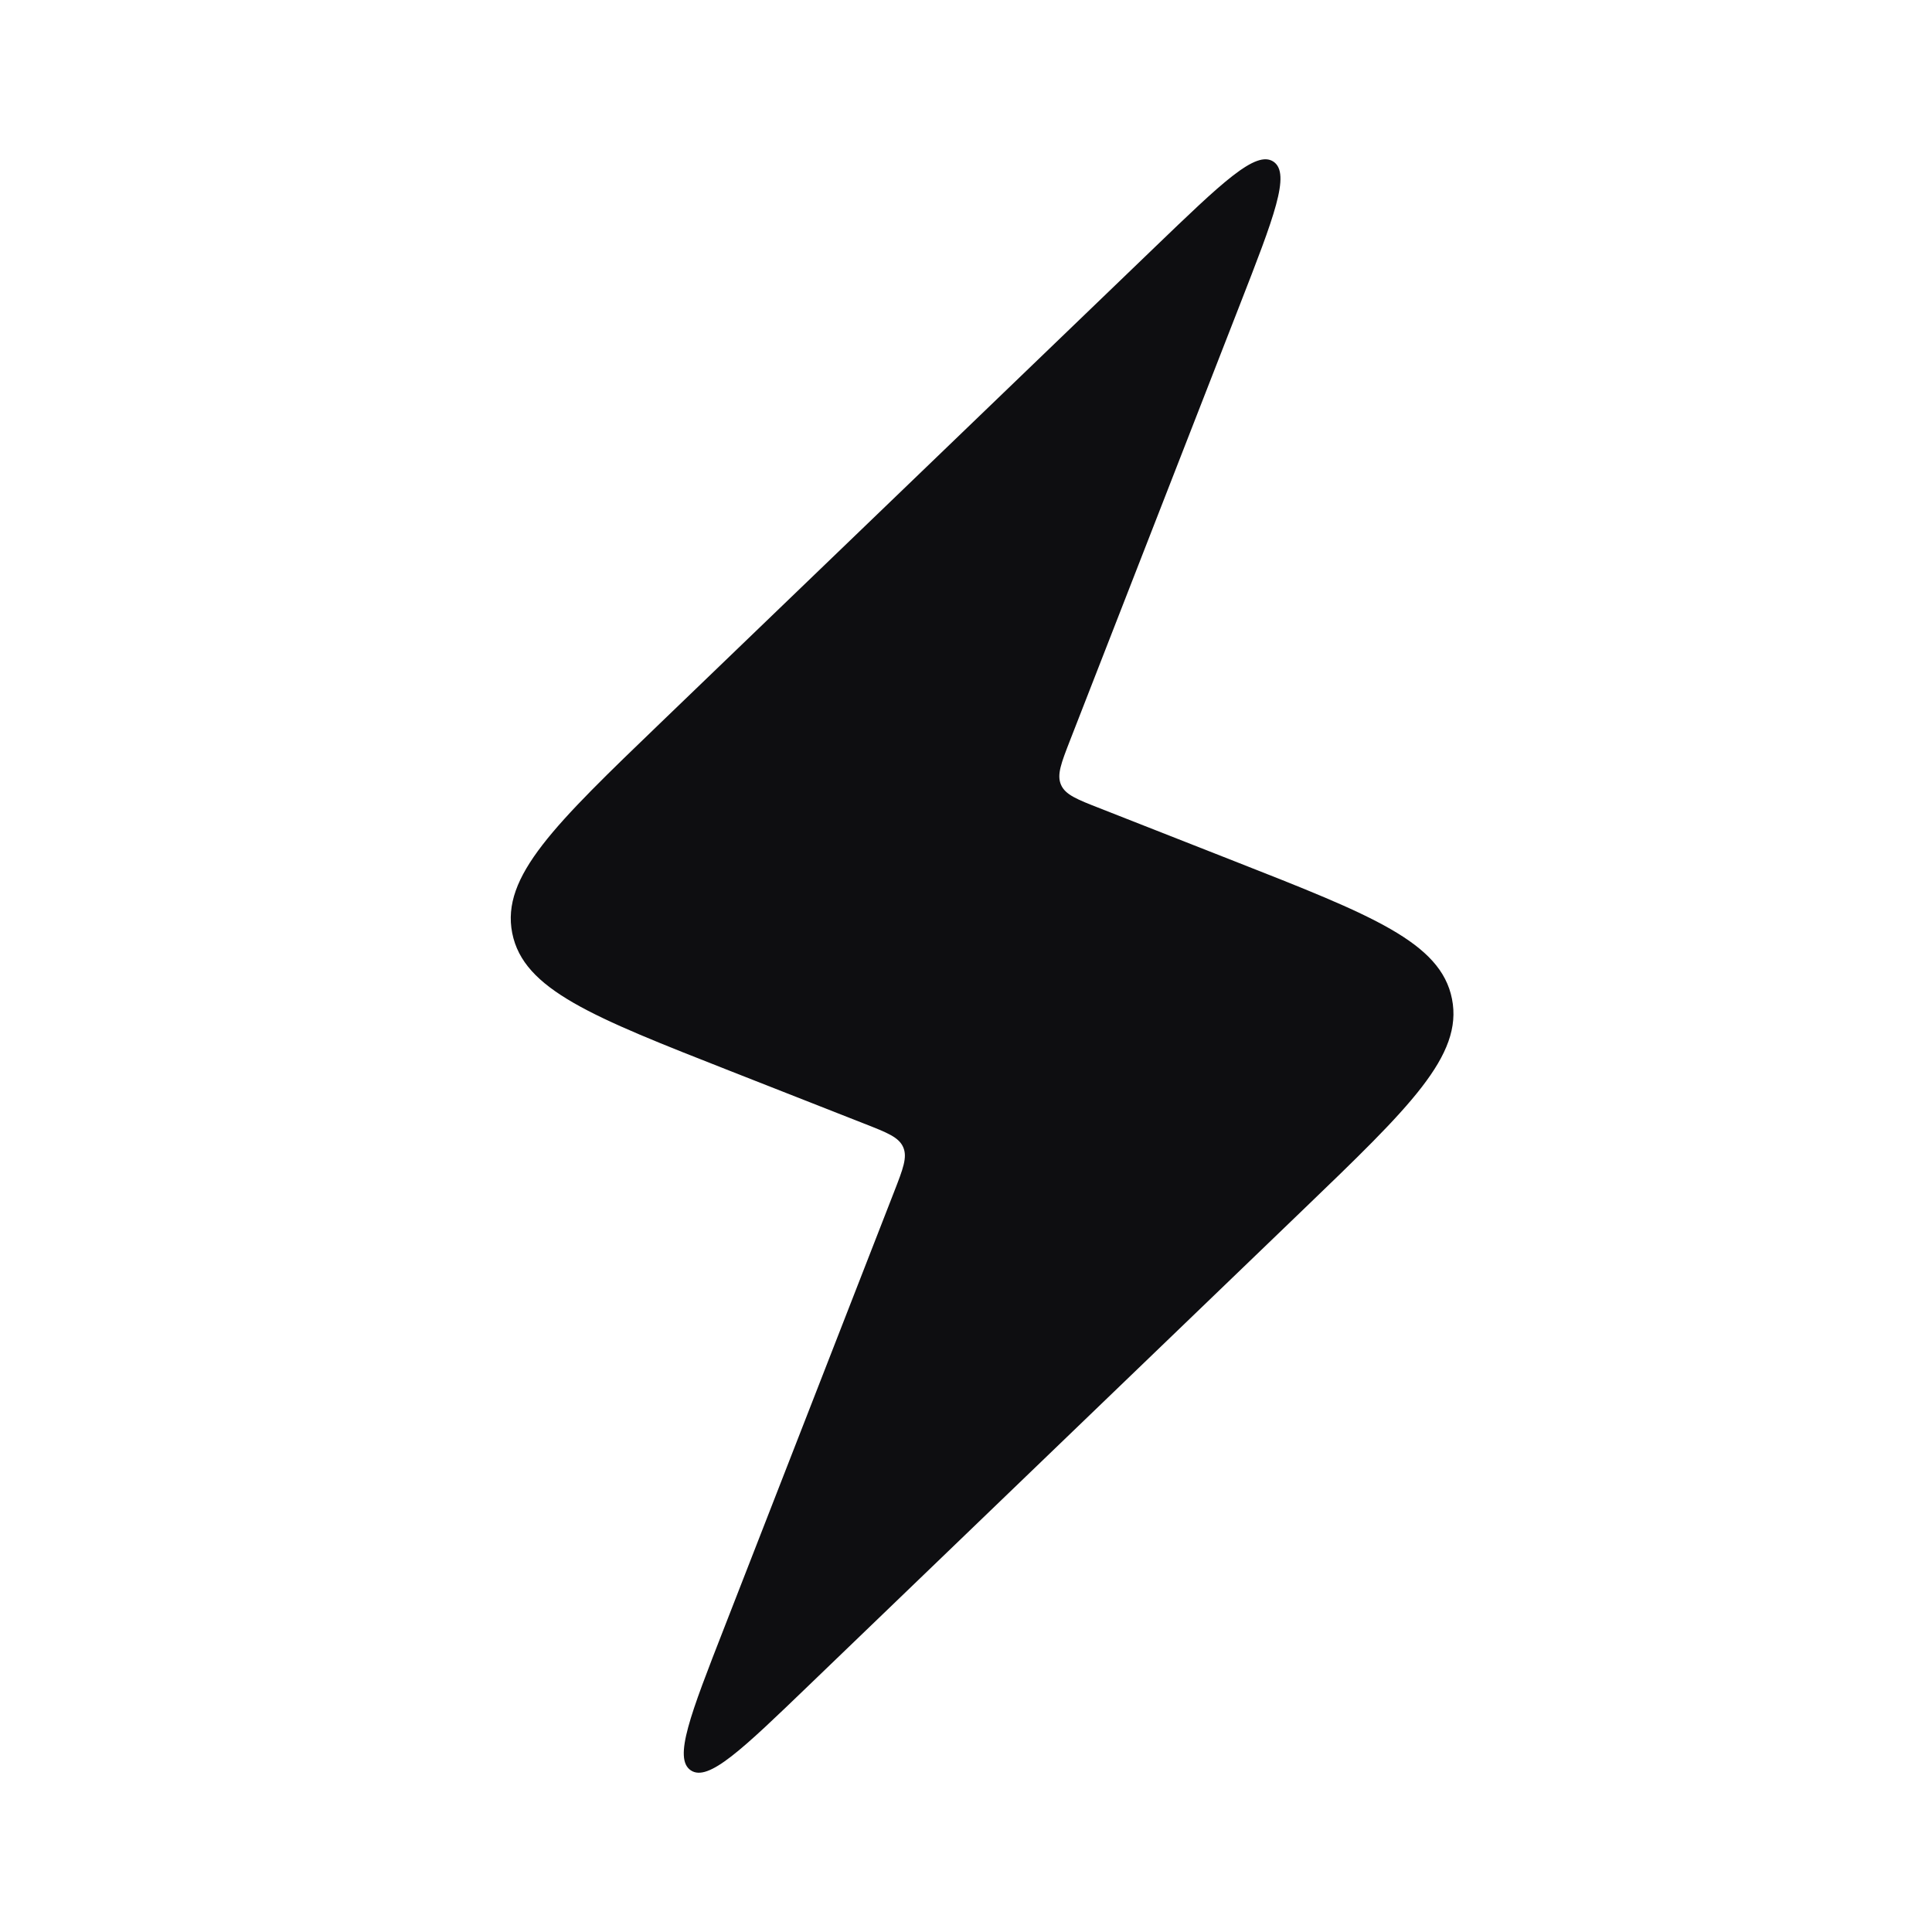 <svg width="40" height="40" viewBox="0 0 40 40" fill="none" xmlns="http://www.w3.org/2000/svg">
<g id="Frame 655">
<path id="Vector" d="M17.893 23.264L15.117 22.173C12.264 21.052 10.837 20.491 10.605 19.318C10.373 18.144 11.479 17.079 13.692 14.95L23.904 5.123C25.303 3.777 26.002 3.103 26.366 3.347C26.729 3.592 26.376 4.498 25.67 6.309L22.157 15.321C21.97 15.801 21.877 16.04 21.967 16.248C22.057 16.455 22.296 16.549 22.774 16.736L25.55 17.827C28.404 18.948 29.831 19.509 30.062 20.682C30.294 21.856 29.188 22.921 26.975 25.05L16.763 34.877C15.364 36.224 14.665 36.897 14.302 36.653C13.938 36.408 14.291 35.502 14.998 33.691L18.51 24.679C18.697 24.199 18.79 23.96 18.7 23.752C18.61 23.545 18.371 23.451 17.893 23.264Z" fill="#0E0E11"/>
</g>
</svg>
